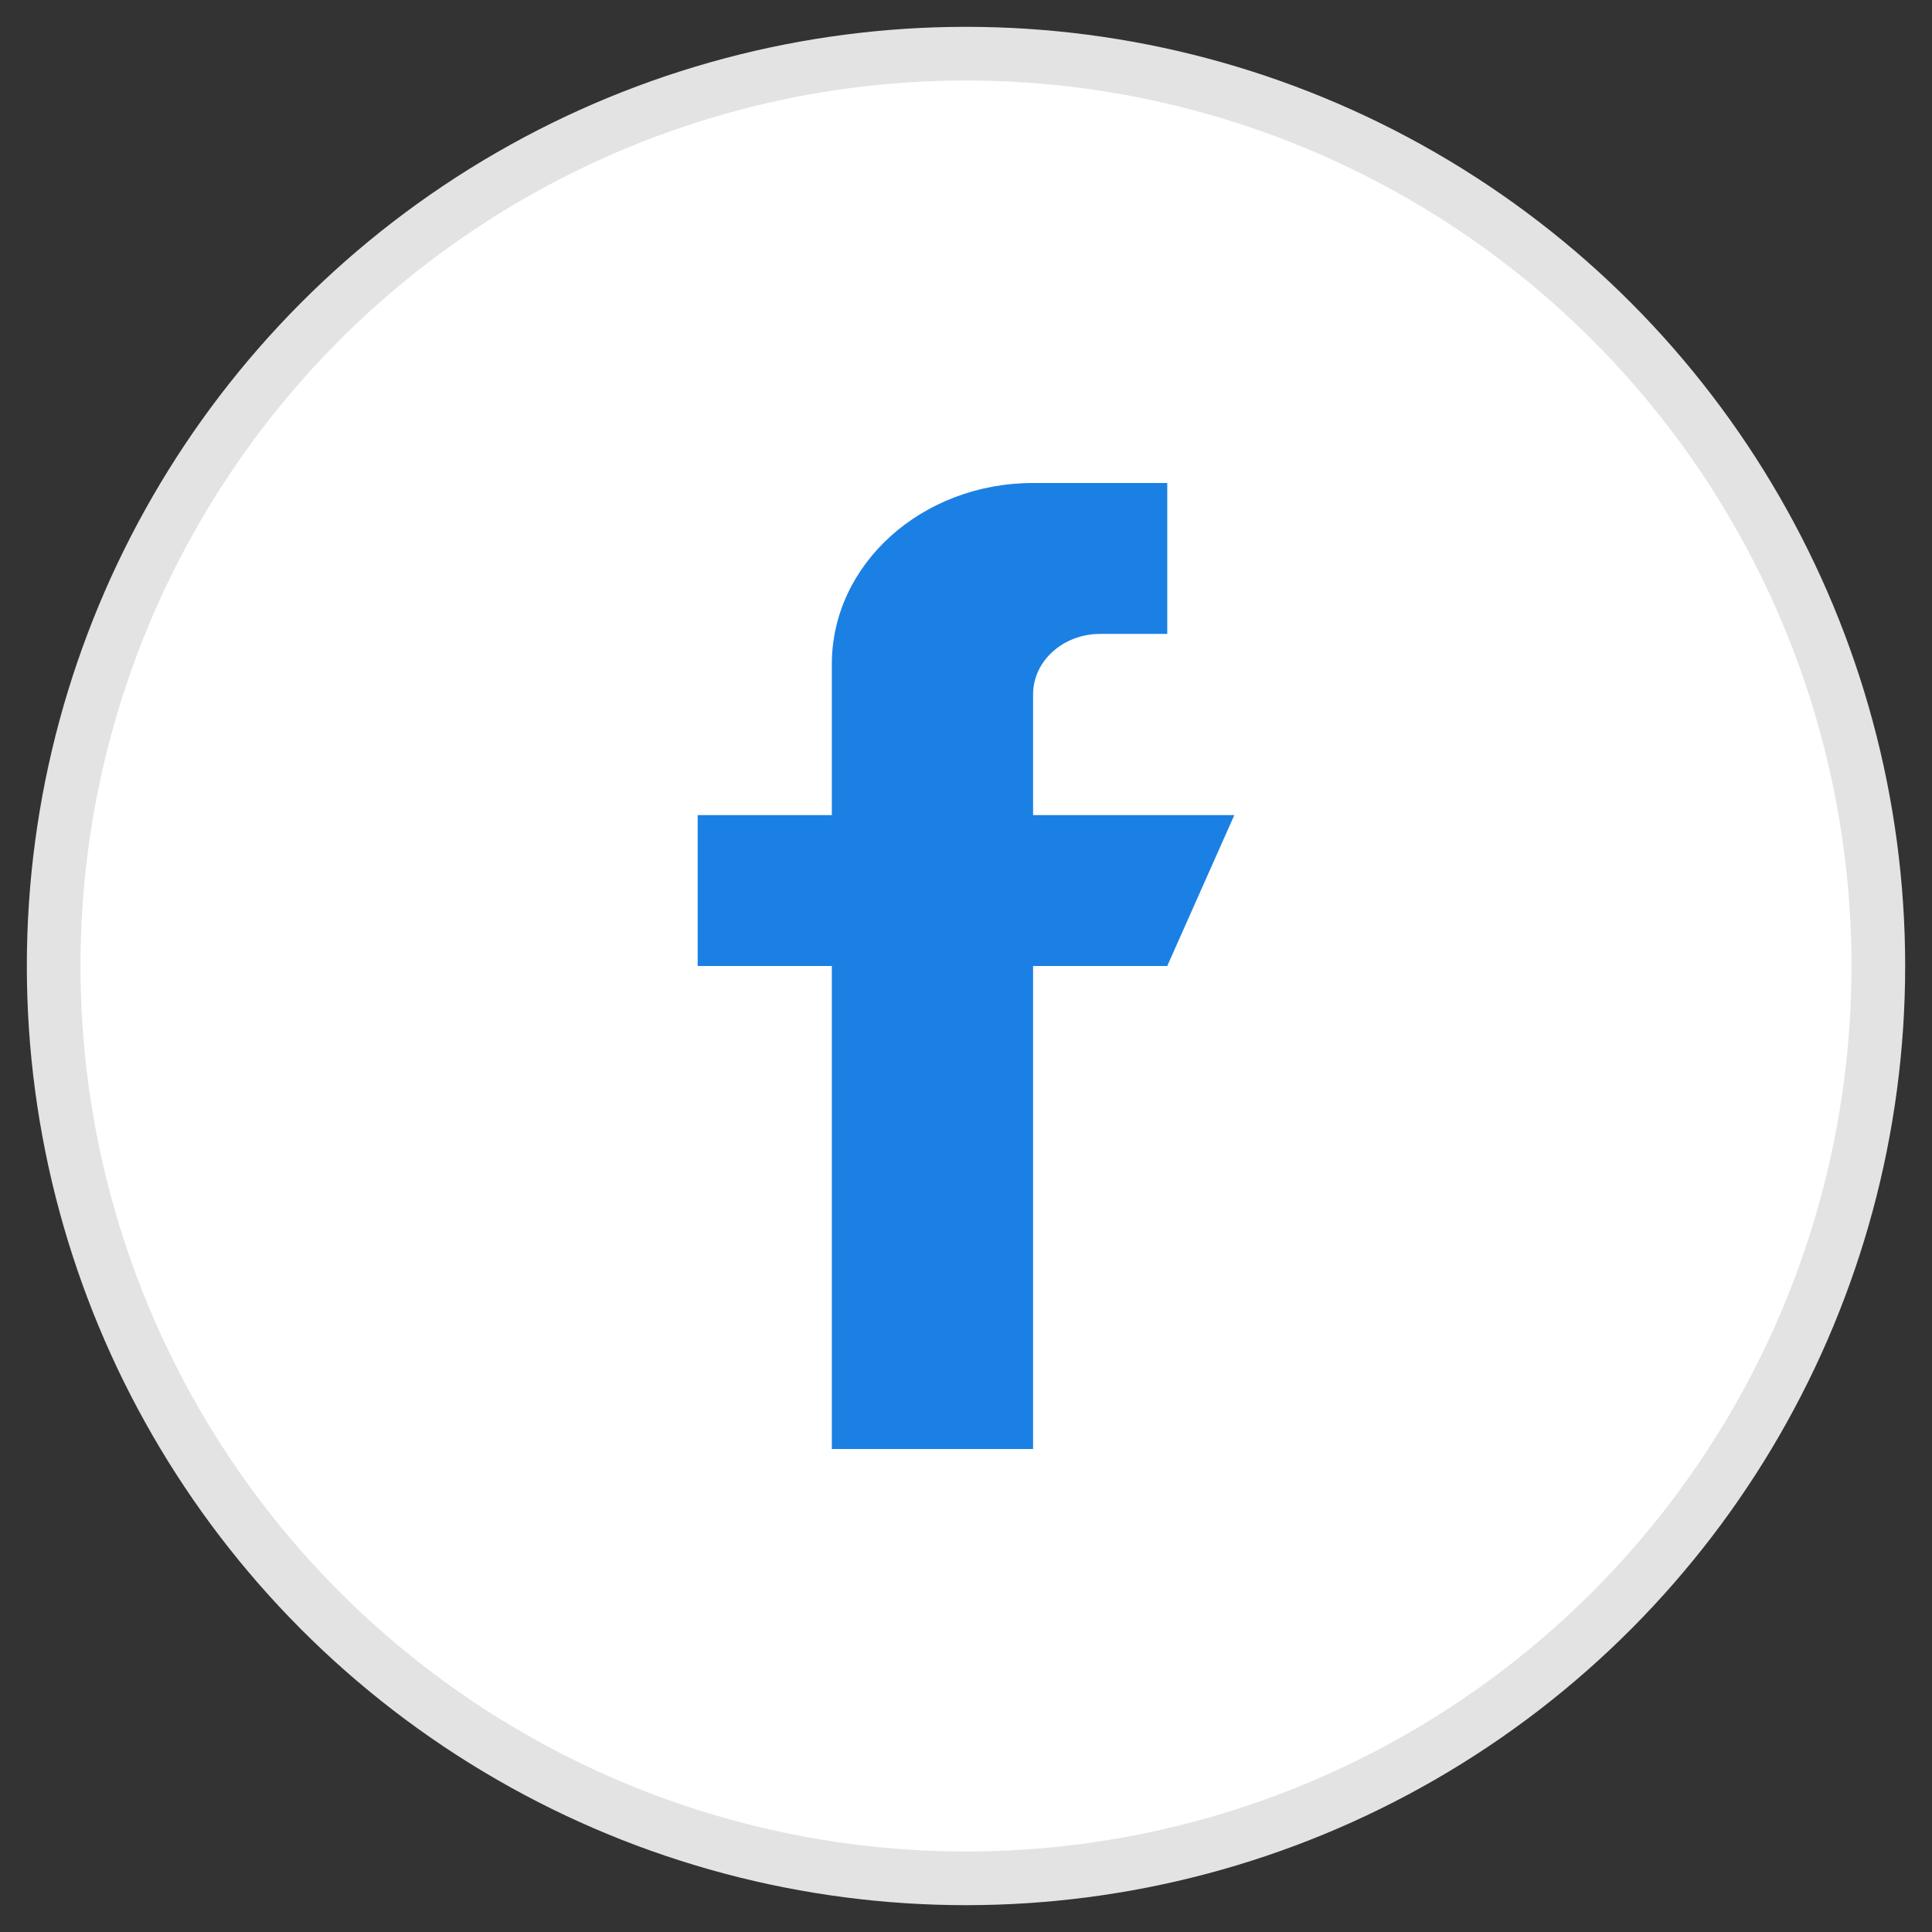 <?xml version="1.0" encoding="UTF-8"?>
<svg width="36px" height="36px" viewBox="0 0 36 36" version="1.1" xmlns="http://www.w3.org/2000/svg" xmlns:xlink="http://www.w3.org/1999/xlink">
    <rect x="0" y="0" width="36" height="36" fill="#333333" stroke="none"/>
    <!-- Generator: sketchtool 58 (101010) - https://sketch.com -->
    <title>A8ADC9F9-ED4F-49BD-B342-3A2836F7A422@1.5x</title>
    <desc>Created with sketchtool.</desc>
    <g id="Desktop" stroke="none" stroke-width="1" fill="none" fill-rule="evenodd">
        <g id="Style-Guide" transform="translate(-378, -2540)">
            <g id="Facebook-blog" transform="translate(379, 2541)">
                <circle id="Oval" stroke="#E3E3E3" fill="#FFFFFF" cx="17" cy="17" r="17"></circle>
                <g id="4202107-facebook-fb-logo-social-social-media" transform="translate(12, 8)" fill="#1B80E4" fill-rule="nonzero">
                    <path d="M10,6.188 L6.25,6.188 L6.25,3.938 C6.25,3.316 6.81,2.812 7.5,2.812 L8.75,2.812 L8.75,0 L6.25,0 C4.179,0 2.5,1.511 2.5,3.375 L2.5,6.188 L0,6.188 L0,9 L2.5,9 L2.5,18 L6.25,18 L6.25,9 L8.75,9 L10,6.188 Z" id="Path"></path>
                </g>
            </g>
        </g>
    </g>
</svg>